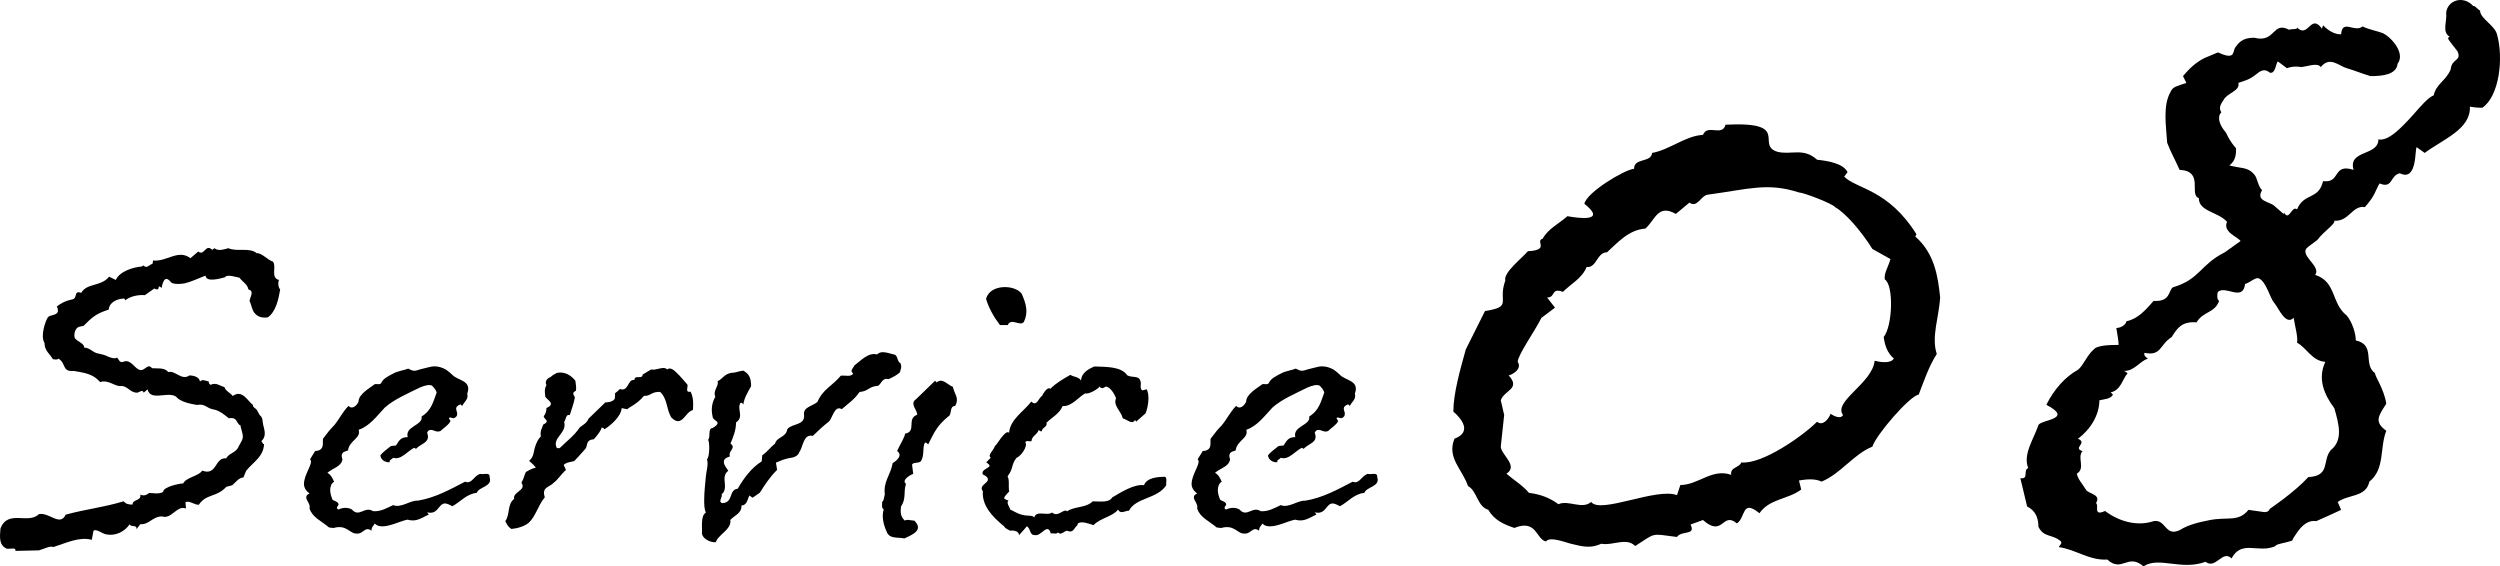 <?xml version="1.0" encoding="UTF-8"?><svg id="_レイヤー_2" xmlns="http://www.w3.org/2000/svg" viewBox="0 0 332.01 75.21"><g id="_レイヤー_1-2"><path d="M35.58,42.14c-.89.15-1.48-.15-1.85-.67-.3-.44-.37-1.11-.59-1.48.07-.59.67-1.33-.15-1.55-.15-.74-.74-.96-1.18-1.55-.37-.07-1.7-.52-1.92-.07-.59.15-2.52.74-2.59-.22-.96.37-1.85.81-2.81,1.04-.59.07-1.11.15-1.7-.07-.74-.96-1.11-.52-1.33.67-.74-.67,0,.59-.96.07l-1.26.89c-.67-.07-1.85.07-2.59.67v.07c0-.07-.07-.3-.22-.3-1.04.07-1.92.59-2,1.48-1.63.52-2.15.96-3.33,2.15l-.67.15c-.59.3-.59,1.18-.52,1.41.22.52,1.33.74,1.26,1.33.81,0,1.18.74,2,.81l.81.22c.59.3,1.26.52,1.55.3.3.22.3.81.96.52.89-.3,1.41.96,2.07,1.11.67.22,1.04-.96,1.63-.22.52.07,1.7-.15,2.15.52.89-.3,1.78,1.18,2.81.44.59,0,1.33.22,1.41.81.3-.37.81-.07,1.18,0-.07.22.07.3.22.44.74-.37,1.26.15,1.85.3.15.52.74.74,1.11,1.18,1.26-.96,2.07.81,2.67,1.18-.07.3.37.44.52.67l.37.67c.52.44.3.74.52,1.48.22.81.3,1.48-.3,2,.15.07.15.44.37.37-.07,1.7-1.41,2.37-2.37,3.55l-.37.89c-.67.07-1.04.67-1.48,1.04l-.81.22c-1.26,1.41-2.66.89-3.63,2.37-.52.07-1.41-.67-1.78-.3l.07.81c-1.18-.52-1.92,1.48-3.18,1.04-1.26,0-1.7,1.11-2.89,1.04l-.52.67c.15-.67-.74-.22-.89-.67-.59.89-1.78,1.63-3.18,1.33-.44-.07-1.33-.81-1.63-.44l-.22,1.18c-1.63-.44-3.26.37-5.11.96-.44-.22-1.33.3-1.92.44l-3.11.07c.07-.52-.59-.22-1.18-.3-1.04-.52-.89-1.55-.81-2.66.96-2.59,3.7-.52,5.11-1.92,1.33-.3,2.81,1.7,3.55.07,2.66-.74,5.03-.96,7.7-1.78.3.37.67.44,1.18.44,0-.74,1.18-.44,1.04-1.33.44.22.81.07,1.18-.22.3,0,1.41.22,1.85-.15,0-.67,2.22-1.11,2.66-1.11.37-.81,2.07-.96,2.52-1.7,2,.74,1.63-1.78,3.18-1.63.44-.74,1.18-.67,1.63-1.48-.07-.07.52-.74.59-1.33,0-.67-.3-1.18-.3-1.55-.59-.22-.37-1.18-1.55-.96-.67-.52-1.26-1.04-2.07-1.18-.89-.15-1.11-.81-2.15-.59-.96-.15-2.29-.44-2.81-1.11-1.11-.74-3.4.67-3.77-.96l-.52.44c-.15-.52-.59,0-.89,0-.89,0-1.26-.89-2.07-.89-.81.15-1.7-.89-2.81-.52-.3-.3-.52-.52-.89-.74-.74-.44-1.7-.59-2.66-.74-1.55.15-.96-1.04-2-1.63-.22.22-.52.07-.74.07-.37-.67-1.11-1.11-1.11-2.15-.59-.96.15-2.96.44-3.4.3-.37,1.11-.22,1.33-.74,0,.15.07-.52-.15-.67.37-.37,1.18-.81,2-.96.89-.15.15-1.26,1.26-.89.74-1.33,2.66-.81,3.7-2.15l.89.44c.52-1.18,2.37-1.7,3.4-1.78l.3-.15c.37.52.81-.15,1.18-.22l.07-.44c1.78.22,3.33-1.55,4.96-.3l1.04-.89c.81.67.96-1.11,1.85-.22l.3-.22c.52.44,1.26.15,1.85,0,1.11.52,2.81-.15,3.77.67.67-.07,1.41.89,2.15,1.11.52.74-.37,2.15.81,2.44-.15.22-.15.96.15,1.26-.22,1.33-.59,2.96-1.63,3.7Z"/><path d="M63.32,65.45c-1.41.15-2.22,1.26-3.26,1.78-.37-.22-.74-.37-.96-.37-.89,0-.89,1.55-2.37,1.18l.22.3c-.89.37-1.63,1.04-2.81.67-.89.15-2.29.89-3.33.89-.44,0-.74-.07-1.04-.37-.15.3-.44.44-.44.96-.15-.15-.37-.22-.52-.22-.44,0-.81.67-1.41.59-.96.07-1.33-1.26-3.11-.74l-.59-.07c-1.04-.89-2.22-1.33-2.59-2.52.15-.59-.44-1.04-.44-1.48,0-.15.07-.37.44-.52-.52-.37-.74-.81-.74-1.26,0-1.33,1.33-2.81.81-3.26,0-.07.37-.59.67-1.11,1.33-.07.96-1.11,1.04-1.63.67-.89.89-1.18,1.48-1.78.74-.89,1.11-1.78,1.92-2.59.52.59,1.18-.15,1.33-.59,0-.96,1.48-1.78,2.15-2.29.3-.07.74.15.89-.22.22-.52.96-.89,1.7-1.26.37-.22,1.55-.44,1.85-.59.81.44.89.3,1.7.07l.89-.22c.3-.07.59-.15.89-.15.52,0,1.04.15,1.55.44.22.15.67.52.81.67.74.81,2.66.74,2,2.52.22.74-.44,1.11-.67,1.63l-.22-.22c-.96.37-.44.81-.44,1.26,0,.22-.07.44-.44.59-.3,0-.52-.22-.67,0l.22.37c-.22.52-.89.89-1.33,1.33-.52.22-.89-.15-1.26-.15-.22,0-.37.07-.52.37.52,1.33-.81,1.41-1.48,2.15l-.22-.15c-.81.37-1.78,1.7-2.81,1.33-.15.22-.59.3-.44.59-.59.07-1.18-.3-1.26-.89.3-.44.96-.89,1.41-1.26l.67-.07c.37-.52.52-1.11,1.55-1.11-.37-1.48,2.07-1.55,1.85-2.74,1.33-.81,1.55-2,2-3.18-.07-.3-.3-.59-.59-.89-.3-.22-.96-.07-1.63.22-1.63.81-3.4,1.55-4.66,2.66-1.11,1.18-2,2.44-3.48,2.96.37,1.11-1.26,1.41-1.41,2.74l-.44.15c-.59.22-.37.81-.3,1.04-.15.96-1.33,1.18-2,1.78.52.3.67.74.89,1.18-.37.22-.52.67-.52,1.11s.15.89.3,1.26c.22.22.67.22.81.59.07.22-.52.52,0,.74.52-.3,1.33-.3,1.78,0,.96,1.11,1.7-.52,2.81.22,1.04.07,1.85-.44,2.66-.81,1.04.44,2.29-.67,3.26-.59,2.29-.37,4.29-1.48,6.29-2.52.89.37,1.11-.74,2-1.04.44.15,1.33-.3,1.26.44.44,1.26-1.41,1.26-1.7,2.07Z"/><path d="M89.22,55.53c-.74-1.04-.52-2.52-1.55-3.48-1.18-.07-1.26.59-2.15.52-.89,1.11-2.07,1.55-2.22,1.78l-.74-.15c-.07,1.04-1.33,2.22-2.29,2.81-.07-.15-.22-.22-.37-.22-.07.37-.52.96-1.04,1.55-1.18.07-.74.96-1.18,1.33-.59.67-1.11,1.26-1.41,1.55-.44.15-1.04.15-1.41.52l.3.67c-.52.44-1.26,1.48-1.55,1.63-.67.74-1.7.59-1.26,2-.96,1.18-1.18,2.52-2.15,3.4-.52.44-1.48.74-2.29.81-.52-.37-.52-.52-.81-1.04.67-.89.22-2.22,1.18-2.96-.22-.96,1.7-1.11.96-2.15.3-.44.37-.96.59-1.41.52-.3.74-.44,1.33-.59-.22-.3-.52-.59-.89-.89.74-.67.52-1.26.89-2.15.15-.37.3-.74.67-1.11-.15-.67.15-1.04.3-1.55.96-.52.22-.59.07-1.11.3-.37.37-.74.37-1.11,1.26-.52.15-1.04-.15-1.48-.07-.59-.15-1.04.15-1.55-.3-.59.22-.96.59-1.11.22-.22.52-.37.81-.52,1.04-.22,1.92.37,2.44,1.04.07.52.15.96.07,1.33-.74.37-.07.67-.15.96-.15.81-.44,1.55-.67,2.29-.52-.22-.52.67-.74.89.44,1.48-1.7,2.15-.96,3.48h.37c.89-.89,1.92-1.63,2.66-2.74.44-.37.89-.52,1.18-1.18.81-.81,1.41-1.33,2.22-2.15.37,0,1.04-.07,1.26-.52,0-.15.07-.52,0-.67.37-.3.3-.22.67-.59,1.18.44,1.04-1.41,1.92-1.18.07-.81,1.04,0,1.11-.74l1.11-.67c.81.15,1.63-.52,2.15,0,.59-.52,1.41.67,1.63.81.37.44.74.81,1.04,1.18.15.3-.37,1.11.44.96.37.81.37,1.48.3,2.44-1.04.22-1.41,2.37-2.81,1.04Z"/><path d="M119.49,49.46c-.3.3-.81.59-1.48.89-.89-.22-.96.67-1.41.89-1.26.07-1.26.74-2.44.81-.74,1.04-1.26,1.33-2.37,2.29-.96-.59-1.26,1.26-1.7,1.63-.74.59-1.48,1.26-2.15,1.92-1.26-.3-1.26,1.41-1.78,2.15-.22.59-.81.74-1.41.81-.67.15-1.04.3-1.7.59l.15.96c-1.04,1.04-1.63,2-2.29,3.03l-.96.67-.44-.3c-.22.44-.3,1.33-1.04,1.33.07,1.04-.96,1.33-1.48,1.92.22,1.26-1.7,2-1.92,2.96-.67.07-1.78-.44-1.85-1.18.07-.59-.22-2.37.52-2.74-.22-.52-.22-1.11-.22-1.7,0-1.11.15-2.22.22-3.11.07-.74.37-1.63.15-2.29.37-.3.37-2.29.15-2.59.37-.37-.07-1.55.59-1.55.52-.3.67-.52.67-.67,0-.3-.67-.44-.67-.89-.22-.96-.07-1.85.37-2.59-.37-.81.52-1.48.3-2.07.74-.37.81-.89,1.78-1.11.59,0,.96-.22,1.63-.3.81.44,1.04,1.04,1.04,2.07-.44.81-.89,1.48-1.04,2.44-.07-.15-.22-.3-.37-.22-.52.81.52,1.85-.59,2.59,0,1.04-.37,1.92-.74,2.81.22.15.3.3.3.44,0,.37-.59.74-.37,1.26-.67.22-.81.44-.81.74,0,.44.37.81.59,1.18-.74.52-.44,1.33-.44,2,0,.44-.07.81-.44,1.11.15.44-.52.96.07,1.18,1.55-.07.81-1.78,2.07-1.92.74-1.33,1.85-2.81,3.18-3.63l.07-.81c.67-.44.96-.96,1.7-1.55.22-.89,1.48-.81,1.63-1.92.67-.81,2.37-.44,2.22-1.92-.15-1.04,1.26-1.18,1.78-1.7.74-1.7,1.92-2.07,3.11-3.48.52-.07,1.41.22,1.63-.3-.52-.37.07-.74.15-1.04.89-.67,1.85-1.78,3.03-1.48.22-.22.52-.3.74-.3.44,0,.89.15,1.48.3.59.07.37.89.89,1.18.22.52,0,.81-.07,1.18Z"/><path d="M125.93,55.31c-1.41,1.18-1.78,1.92-2.66,3.7-.15-.07-.22-.3-.44-.22-.37.67,0,1.78-.59,2.52-.3.22-1.11.07-1.11.44l.15,1.18c-.59.22-1.55.89-.96,1.33-.37,1.11.07,1.92-.67,3.03-.07.74-.07,1.33.52,1.85.3-.22.81,0,1.26,0,1.26,1.26-.22,1.85-1.33,2.37-.81-.22-2,.15-2.37-.96-.37-.81-.67-1.92-.37-2.89-.37-.3-.15-.67-.22-1.04.22.07.3-.81.37-.96-.22-1.7.74-2.52,1.04-4.14.3-.22,1.48-.96.59-1.63.44-.96,1.11-2,1.04-2.29,1.63-.3.15-2,1.63-2.52,0-.67-1.04-1.48-.15-2.07l2.52-2.44.22.22c.74-.67,1.41.3,2.15.59.22,1.04.89,1.48.3,2.52-.81.07-.37,1.04-.89,1.41ZM133.84,43.17h-1.04c-.74-.96-1.48-2.22-1.85-3.48.52-2,3.85-1.92,4.74-.67.59,1.33.89,2.44.3,3.7-.44.74-1.7-.59-2.15.44Z"/><path d="M149.9,67.82c-.44,0-1.11.52-1.41-.15-.74.96-2.37,1.11-3.26,2.07-.07,0-.96-.37-1.55-.37-.3,0-.59.07-.59.37-.52.44-.52,1.11-1.41.74-.37.07-.81.67-1.18.22-.15.3-.67.07-.96.15-.07-.44-.3-.59-.44-.59-.44,0-1.04.89-1.55.81-.89.07-.59-.81-1.18-1.18-.37.44-.67.81-1.04,1.18,0-.52-.67-.67-1.18-.59-.22-.15-.59-.22-.81-.59-1.55-1.26-2.96-2.74-2.81-4.66-.59-.74.67-1.04.67-1.55,0-.22-.15-.44-.67-.67-.3-.67.89-.81.89-1.18,0-.07-.15-.22-.44-.44l.59-.59c-.44-.44.3-.81.59-1.63.07.22,1.33-2.22,1.85-1.7.15-1.78,1.92-2.81,2.96-4.14.74.74.96-.52,1.41-.74.22-.44.74-1.26,1.11-.96.74-.74,1.63-1.26,2.66-1.85.44.3,1.04.22,1.41.74.07-.96.89-1.48,1.78-1.85,1.33.07,3.55-.07,4.37,1.18.67.37,1.63-.07,1.78.89.07.37-.15.89.22,1.11l.59-.15c.15.37.22.74.22,1.18,0,.67-.15,1.41-.37,2l-1.26,1.11-.15-.22c-.37.67-.96,0-1.63-.22-.22-.96-1.33-1.7-.89-2.66,0,0-.52-1.41-1.33-1.55-.3.07-.44.44-.89,0,0,.22-1.48,1.11-1.85.89-.89.44-1.78,1.78-3.03,1.7-.44,1.04-1.41,1.48-2.15,2.22.22.52-.67.67-.59,1.11-.22.07-.3-.07-.44-.15-.22.67-.89.74-.96,1.48-.3.07-.67-.15-.81.15.37.52-.59,1.85-1.18,2.07-.74.96-.37,1.41-1.18,2.44.3.59.07,1.33.22,2,.07,0-.74.67-.67.96.15.07.44.3.59.22-.37.37.15.89.22,1.26.15,0,.89.52,1.55.67.74.22,1.41,0,1.63.37.3-1.04,1.7-.15,2.37-.67.15.15.37.22.52.22.59,0,1.18-.74,1.48-.37.89-.67,2.52-.44,3.4-1.33.96,0,2.15.22,2.59-.52,1.26-.74,2.89-1.78,4.22-1.63.37-.96,1.7-1.11,2.81-1.11.3.22.07.81.15,1.11-1.18,1.85-4.07,1.63-4.96,3.4Z"/><path d="M181.2,65.45c-1.41.15-2.22,1.26-3.26,1.78-.37-.22-.74-.37-.96-.37-.89,0-.89,1.55-2.37,1.18l.22.3c-.89.37-1.63,1.04-2.81.67-.89.15-2.29.89-3.33.89-.44,0-.74-.07-1.04-.37-.15.3-.44.44-.44.96-.15-.15-.37-.22-.52-.22-.44,0-.81.67-1.41.59-.96.07-1.33-1.26-3.11-.74l-.59-.07c-1.04-.89-2.22-1.33-2.59-2.52.15-.59-.44-1.04-.44-1.48,0-.15.07-.37.44-.52-.52-.37-.74-.81-.74-1.26,0-1.33,1.33-2.81.81-3.26,0-.07.37-.59.67-1.11,1.33-.07.96-1.11,1.04-1.63.67-.89.89-1.18,1.48-1.78.74-.89,1.11-1.78,1.92-2.59.52.59,1.18-.15,1.33-.59,0-.96,1.48-1.78,2.15-2.29.3-.07.74.15.89-.22.22-.52.96-.89,1.7-1.26.37-.22,1.55-.44,1.85-.59.81.44.89.3,1.7.07l.89-.22c.3-.07.59-.15.89-.15.52,0,1.04.15,1.55.44.22.15.67.52.81.67.74.81,2.66.74,2,2.52.22.74-.44,1.11-.67,1.63l-.22-.22c-.96.37-.44.81-.44,1.26,0,.22-.07.44-.44.59-.3,0-.52-.22-.67,0l.22.37c-.22.52-.89.89-1.33,1.33-.52.22-.89-.15-1.26-.15-.22,0-.37.07-.52.37.52,1.33-.81,1.41-1.48,2.15l-.22-.15c-.81.37-1.78,1.7-2.81,1.33-.15.22-.59.3-.44.59-.59.07-1.18-.3-1.26-.89.3-.44.96-.89,1.41-1.26l.67-.07c.37-.52.52-1.11,1.55-1.11-.37-1.48,2.07-1.55,1.85-2.74,1.33-.81,1.55-2,2-3.18-.07-.3-.3-.59-.59-.89-.3-.22-.96-.07-1.63.22-1.63.81-3.4,1.55-4.66,2.66-1.11,1.18-2,2.44-3.48,2.96.37,1.11-1.26,1.41-1.41,2.74l-.44.15c-.59.22-.37.81-.3,1.04-.15.96-1.33,1.18-2,1.78.52.3.67.74.89,1.18-.37.22-.52.67-.52,1.11s.15.89.3,1.26c.22.22.67.22.81.59.07.22-.52.52,0,.74.52-.3,1.33-.3,1.78,0,.96,1.11,1.7-.52,2.81.22,1.04.07,1.85-.44,2.66-.81,1.04.44,2.29-.67,3.26-.59,2.29-.37,4.29-1.48,6.29-2.52.89.37,1.11-.74,2-1.04.44.15,1.33-.3,1.26.44.44,1.26-1.41,1.26-1.7,2.07Z"/><path d="M257.21,47.01c-1.05,1.65-1.65,3.45-2.4,5.4-1.2.15-5.7,5.4-6.15,6.9-2.55,1.05-4.2,3.6-6.75,4.65-.9-.45-2.1-.3-3-.15l.3,1.2c-1.8,1.35-4.2,1.2-5.55,3.15-2.4-1.95-1.8.6-3,1.35-1.95-1.65-1.8,1.95-4.5-.45l-1.65.6c.75,1.5-1.2.75-1.8,1.65-3.6-.45-2.7-.6-5.55,1.2-1.2-1.2-3,0-4.5-.3-1.35.6-2.25.45-4.05,0-1.5-.45-2.85-.9-3.3-.3-1.35-.3-1.2-3-4.2-1.8-1.35-.45-2.7-1.05-3.45-2.4-1.5-.45-1.5-2.55-2.7-3.15-.75-2.25-2.85-3.75-1.8-6.3,2.4-.9.9-2.7-.15-3.6,0-2.4.9-5.55,1.65-8.25l2.55-5.1c3.75-.6,1.65-1.2,2.7-4.05-.3-1.05,2.25-3,3-3.9,3-.15.9-1.35,1.95-1.65.75-1.35,2.1-1.95,3.3-3,1.65.3,5.25.75,2.25-1.65.3-1.5,5.25-4.5,6.6-4.65,0-1.5,2.25-.75,2.4-2.1,2.4-.45,4.35-2.25,6.75-2.4.6-1.5,2.55.3,3-1.35,8.85-.45,3.9,2.7,6.9,3.6,1.8.45,3.45-.6,5.25,1.05,1.35.15,3.45.45,4.05,1.65l-.45.6c1.65,1.65,5.85,1.65,9.6,7.65l-.15.3c2.55,2.25,3,5.25,3.3,8.1-.15,2.55-1.2,5.25-.45,7.5ZM250.16,44.76c1.2-1.5,1.35-6.9.15-7.65-.15-.75.45-1.65.75-2.7l-2.4-1.35c-1.5-2.4-3.6-4.8-4.95-5.55-.3-.45-4.2-1.95-4.8-1.95-4.2-1.35-6.6-.45-12.15.3-.9.15-1.35,1.8-2.4,1.05l-1.8,1.5c-2.4-1.35-2.7.75-4.05,1.95-2.25.15-3.75,1.95-5.1,3.15-1.35,0-1.35,2.1-2.7,1.95-.6,1.5-2.1,2.25-3.15,3.3-1.65-.6-.9.75-2.1.75l1.05,1.35-1.8,1.35c-.9,1.8-3.15,4.95-3.15,5.85.6.9-.6,1.65-1.2,1.8,1.65,1.8-.6,1.95-1.05,3.3l.45,1.95-.45,4.2c0,1.05,2.4,2.55.75,3.6,1.05.9,2.1,1.5,3,2.55,1.35.15,2.7.6,3.9,1.5,1.35-.6,3.15.75,4.35-.3,1.2,1.65,8.7-1.95,11.4-.9l.45-1.35c2.4,0,4.2-2.25,6.75-1.35-.15-1.05,1.05-.9,1.35-1.65,2.7.3,8.1-3.45,10.05-5.4.75.6,1.5-.3,1.8-1.05.45.3,1.35.75,1.65.15-1.35-1.8,3.9-4.2,4.2-7.2.6.15,2.1.45,2.55-.3-.9-.75-1.2-1.8-1.35-2.85Z"/><path d="M329.66,14.31c-.45,0-.75,0-1.65-.15.15,3-3.6,4.35-6,6.15l-1.05-.75c-.3,0,.15,4.65-2.25,3.45-1.35.3-.9,2.1-2.7,1.35-.6,1.05-.6,1.65-1.95,3.15-1.65-.3-2.1,1.95-4.05,1.8.15.45-1.35,1.35-2.25,2.55l-1.2.9c-1.5,1.05,1.8,2.55.9,3.75,2.85.9,2.1,3.75,4.2,5.4.75.9,1.2,2.4,1.2,3.3,2.7.6.9,3.15,2.55,4.35,0,.45,1.2,2.1,1.5,4.05-1.05,1.65-1.65,2.4,0,3.6-.9,2.25-.15,5.1-2.25,6.75-.45,2.1-2.7,1.65-4.2,2.7l.45,1.05c-.6.3-1.95.9-3.3,1.5-1.8-.3-2.85,2.1-3.15,2.4.45.3-2.4.6-2.25.9-2.25,1.05-4.5-.9-5.85,1.65-1.2-1.2-2.1,1.5-3.45.45-3.3,1.2-6.15-.75-8.25.6-2.1-1.8-2.85.9-4.8-.9-2.4.15-4.2-1.35-6.45-1.65.15-.3.45-.45.3-.75-1.2-1.05-2.25-.45-3-1.95,0-1.05-.3-2.1-1.5-2.7l-.9-3.75c1.2.15.3-1.05,1.05-1.35-.75-1.8.75-3.9,1.35-5.7.3-.75,4.8-.75,1.05-2.7,1.05-2.1,2.55-3.75,4.2-4.65.75-.6,1.2-1.95,2.1-2.7.45-.6,2.4-.6,3.3-.6,0-.6-.15-1.2-.3-2.25.45,0,1.2-.3,1.35-.9,1.5-.3,2.55-1.5,3.6-2.7,2.25.15,1.95-1.35,2.55-1.8,3.6-1.05,3.6-3,6.9-4.65l2.1-1.5c-.45-.6-2.4-1.2-1.8-2.55-1.2-1.35-3.75-1.35-3.75-3.15-1.35-.45.75-3.6-2.55-3.75-.6-1.35-1.2-2.4-1.65-3.6-.15-2.25-.6-4.95.45-6.75.3-.75.9-.75,2.1-1.2l-.45-.9c.75-.9,1.65-1.8,2.85-2.4l1.8-.75c2.25,1.05,1.95,0,2.25-.6.45-.6.9-1.35,2.55-1.35,2.85.75,2.4-2.25,4.65-1.05.15-.15,1.2,0,1.05-.3,1.5,1.5,1.8-1.95,3.3.15l.15-.45c.75.75,1.5,1.2,2.4,1.2.15-2.1,1.8-.15,2.85-1.05.9.45,1.95.6,2.7.9,1.2.6,3,2.7,1.95,4.05-.15,1.5-2.1,1.65-3.6,1.65-1.05-.3-2.1-.75-3.15-1.05-1.05-.3-2.25-1.65-3.45-.15-.45-.6-1.5-.15-2.55,0-1.05-.15-1.5,0-1.95.15l-1.2-.9c-.3.3-.3,1.65-1.05,1.5-.75-.6-1.2-.3-1.95.3-.75.6-1.35.75-2.25,1.05.3,1.05-1.5,1.35-1.95,2.25-.3.45-.75,1.05-.3,1.65-.6.6-.3,1.65.6,2.7.45.9.6,1.2,1.35,2.1,0,.6,0,1.65-.9,2.25,1.5.45,2.4.15,3.3,1.2.45.45.45,1.5,1.05,2.1-.9,1.5,1.05,1.5,1.65,2.1l1.2,1.05c.3-.3-.45-.45,0-.3.75,1.5,1.05-.9,1.8-.3.9-2.25,2.85-1.2,3.45-3.75,2.4.3,1.2-2.4,4.05-1.5-.75-2.7,3.3-1.8,3.3-4.05,1.35.3,3.15-1.65,4.65-3.3,1.05-1.2,1.95-2.25,2.7-2.55.3-1.5,1.65-1.95,2.25-3.45.15-1.5,1.5-1.05.9-2.4-1.5-1.95-1.35-1.65-1.05-1.95-1.05-.6-.3-2.1-.45-3.15.15-1.65,2.25-2.4,3.6-.9.15-.15.6.45.9.6,0,1.05,1.95,1.95,2.25,3.15.9,3.15.3,8.25-1.95,9.75ZM308.81,48.06c-1.8-.15-2.4-1.8-3.75-2.55.15-.75-.3-2.25-.45-3.3-1.05,1.05-1.95-1.2-2.55-1.95-.6-.6-1.05-2.85-2.1-3.3-.45-.15-1.2.6-1.8.75-.3,2.4-2.55.15-3.6,1.05-.15.3-.15,1.05.15,1.2-.6,1.65-2.1,1.35-3,2.85-1.95-.15-2.55.75-3.3,1.95-1.65,1.05-1.35,2.55-3.6,2.1-.15.3.15.6.45.75-1.2.45-1.8,1.65-3.15,1.65l.45.3c-.75.9-.9,2.25-2.25,2.55l.3.3c-.3.6-1.2.6-1.8.75,0,1.95-1.2,3.9-2.85,5.1,1.35.6-.75,1.2.6,1.65-.75.9.45,2.25-.75,3,.15.75.75,1.35,1.2,2.1.3.6,2.1.6,1.35,1.8.45.3-.45,1.8,1.2,1.05,1.8,1.35,4.2,2.1,6.45,1.35,1.65-.3,1.5,2.1,3.45,1.2,1.2-.75,2.55-1.05,4.05-1.35,2.4-.45,3.75.3,5.1-1.35l2.1.3c.45,0,.6-.15.75-.45,0,0,3.15-2.1,5.1-4.2,3-.15,1.8-2.25,3-3.6,1.65-1.35,1.05-3.45.45-5.55-1.35-1.8-2.25-3.9-1.2-6.15Z"/></g></svg>